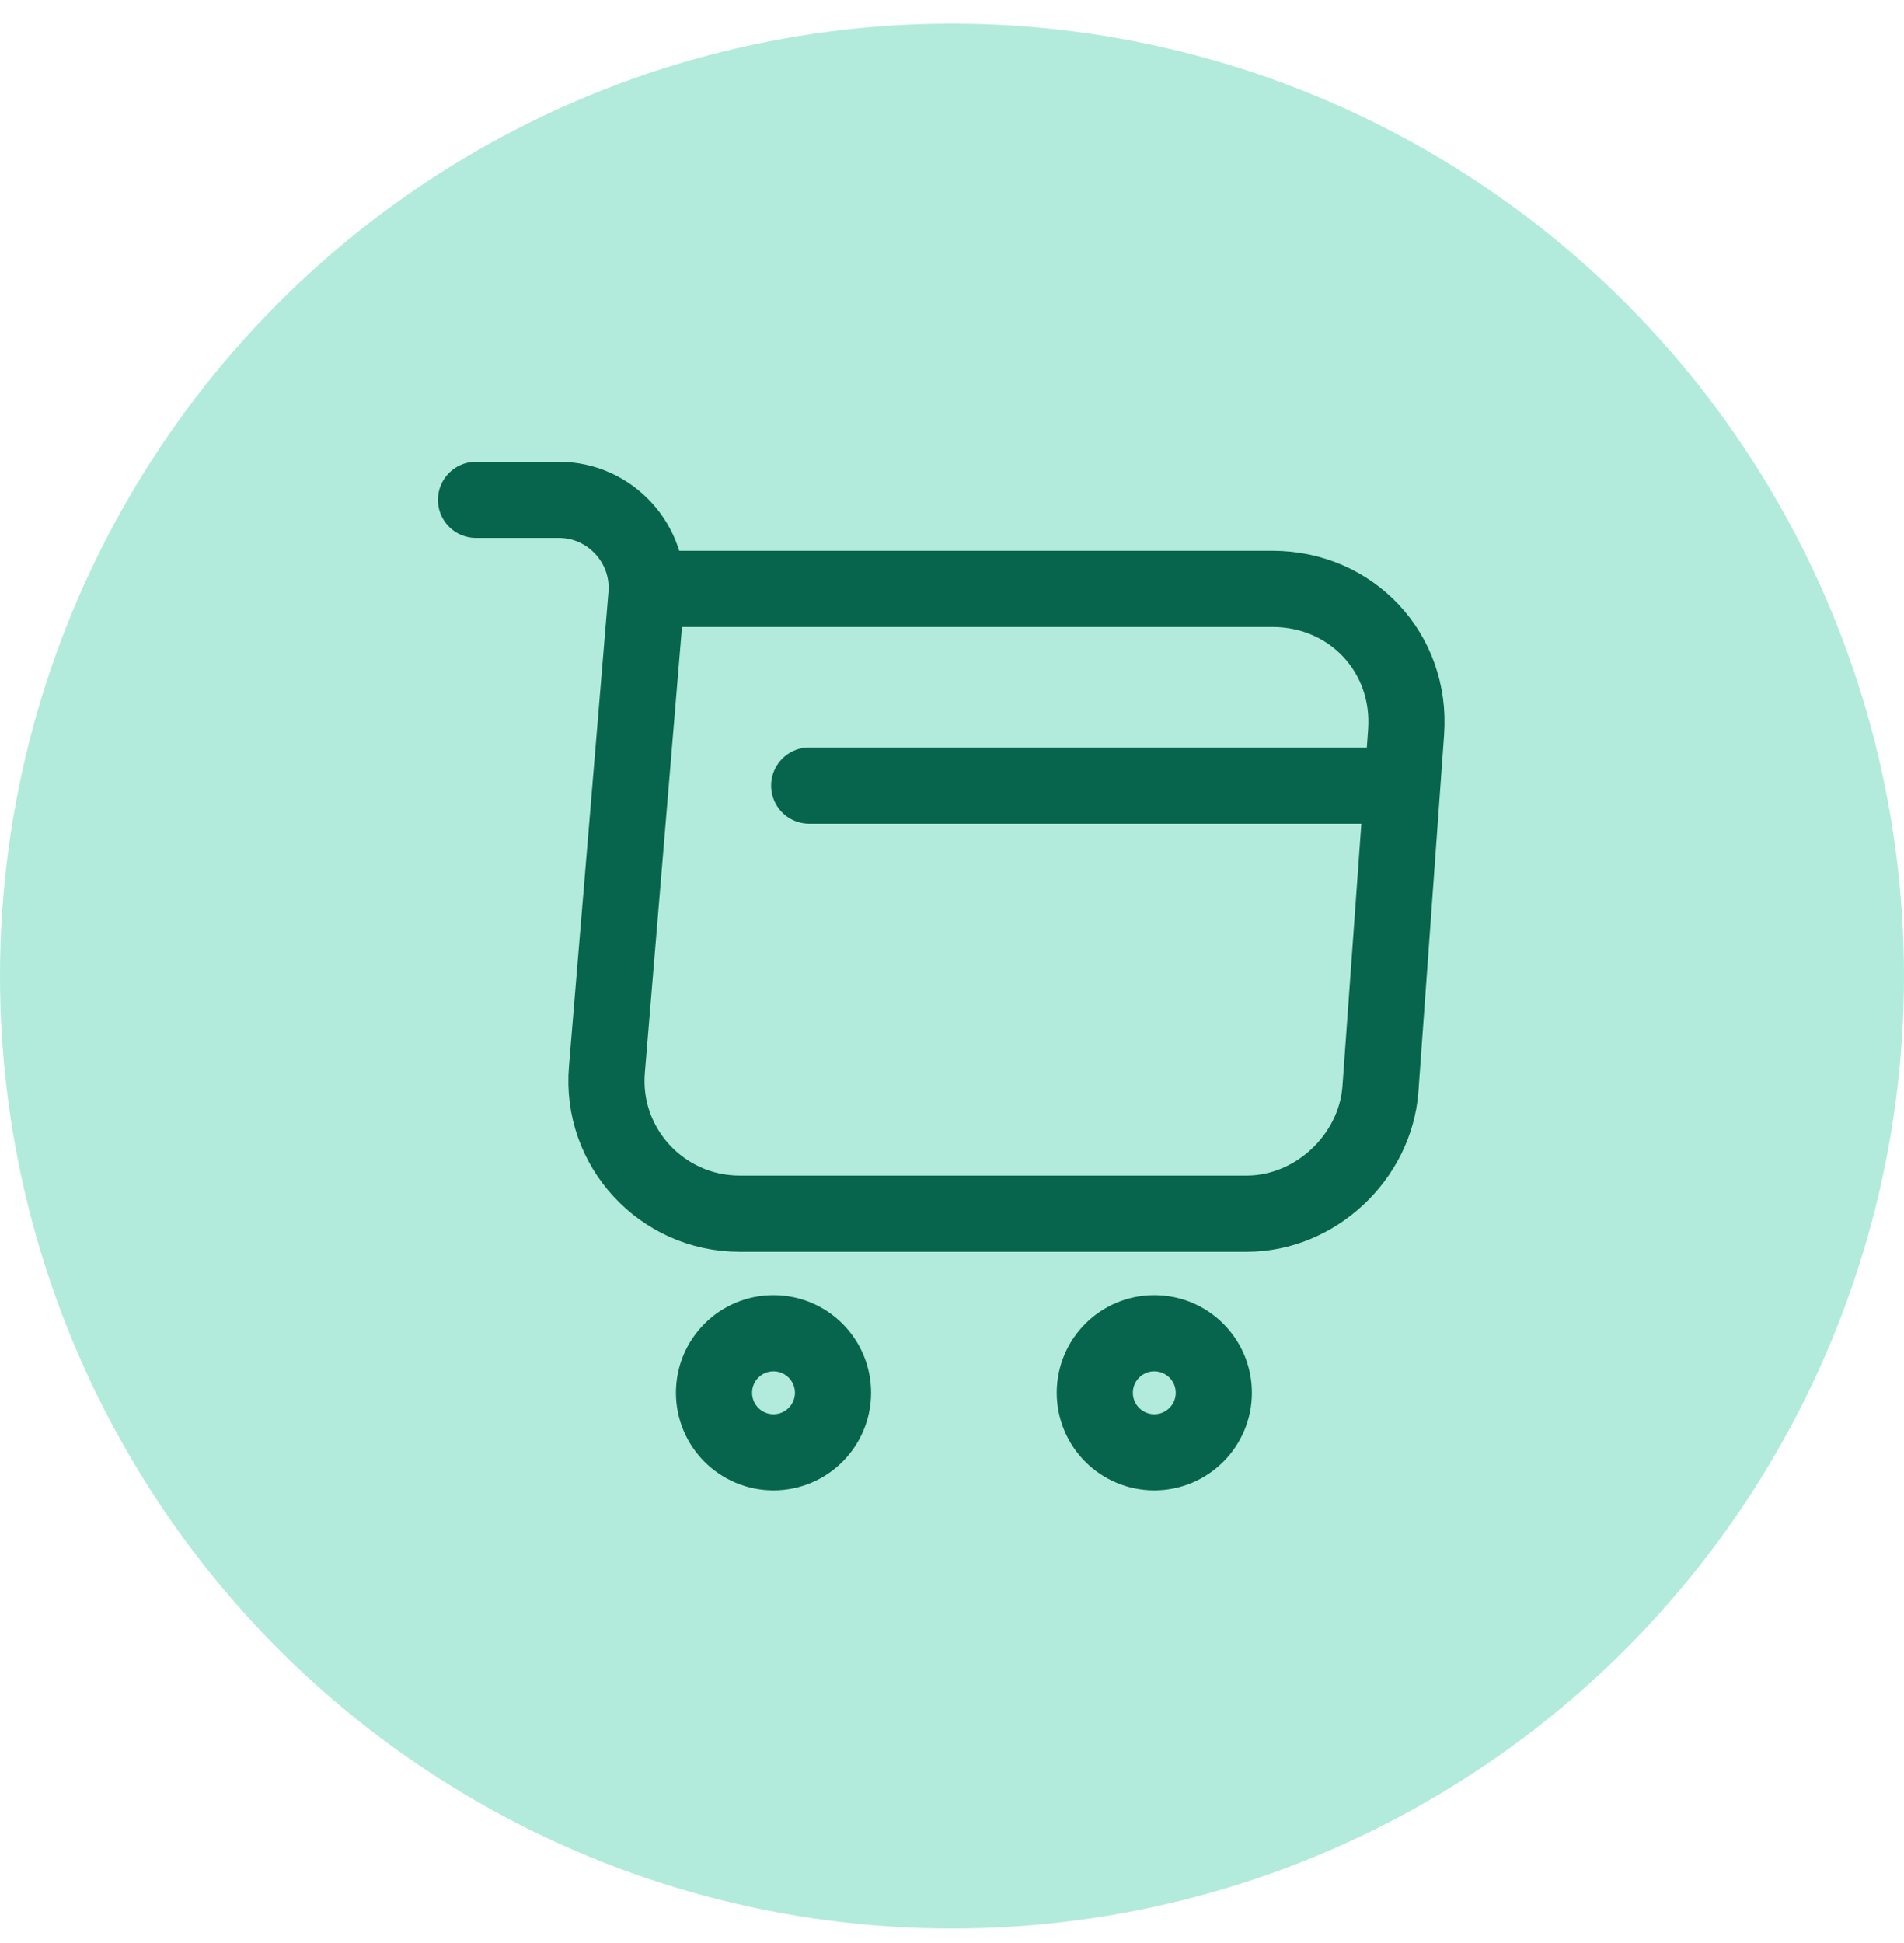 <svg width="50" height="51" viewBox="0 0 50 51" fill="none" xmlns="http://www.w3.org/2000/svg">
<circle cx="25" cy="25.62" r="25" fill="#B2EBDB"/>
<path d="M12.5 13.12H14.675C16.025 13.12 17.087 14.282 16.975 15.62L15.938 28.07C15.762 30.107 17.375 31.857 19.425 31.857H32.737C34.538 31.857 36.112 30.382 36.25 28.595L36.925 19.22C37.075 17.145 35.5 15.457 33.413 15.457H17.275" stroke="#08654D" stroke-width="2" stroke-miterlimit="10" stroke-linecap="round" stroke-linejoin="round"/>
<path d="M30.312 38.12C31.175 38.12 31.875 37.42 31.875 36.557C31.875 35.694 31.175 34.995 30.312 34.995C29.45 34.995 28.75 35.694 28.75 36.557C28.75 37.42 29.45 38.12 30.312 38.12Z" stroke="#08654D" stroke-width="2" stroke-miterlimit="10" stroke-linecap="round" stroke-linejoin="round"/>
<path d="M20.312 38.12C21.175 38.12 21.875 37.42 21.875 36.557C21.875 35.694 21.175 34.995 20.312 34.995C19.45 34.995 18.75 35.694 18.75 36.557C18.75 37.42 19.45 38.12 20.312 38.12Z" stroke="#08654D" stroke-width="2" stroke-miterlimit="10" stroke-linecap="round" stroke-linejoin="round"/>
<path d="M21.25 20.62H36.25" stroke="#08654D" stroke-width="2" stroke-miterlimit="10" stroke-linecap="round" stroke-linejoin="round"/>
</svg>
